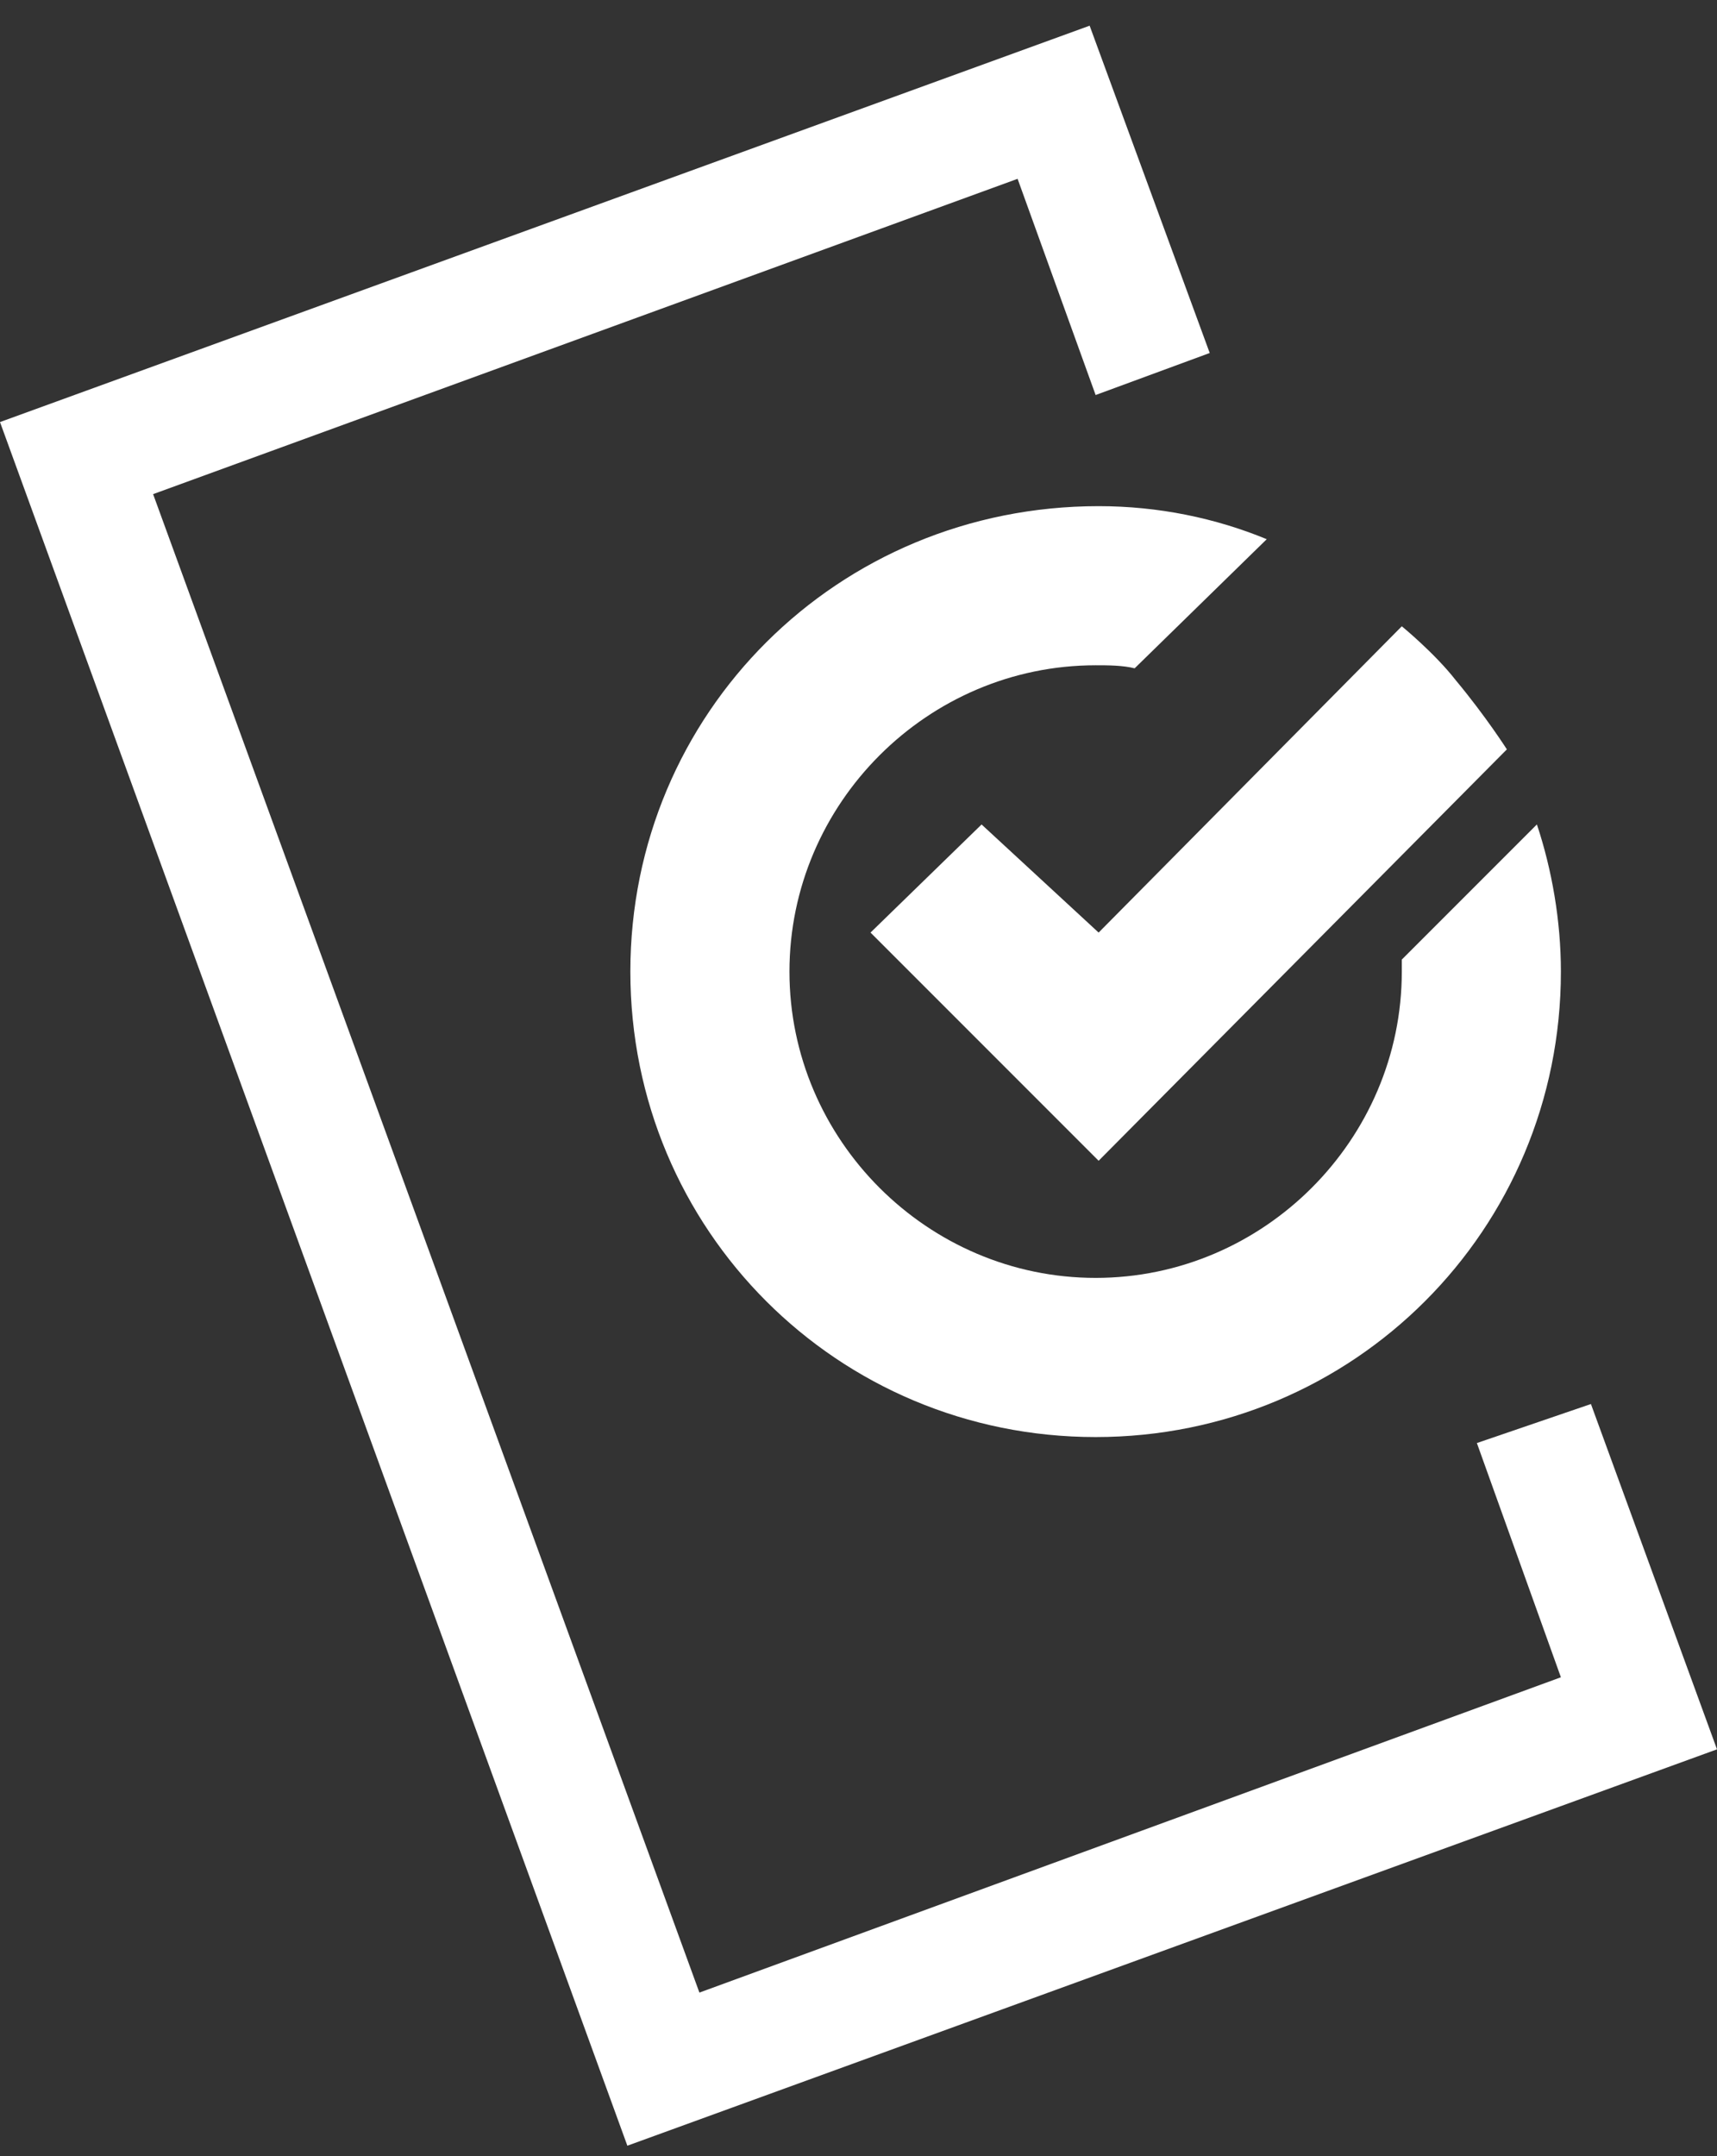 <svg width="47" height="59" viewBox="0 0 47 59" fill="none" xmlns="http://www.w3.org/2000/svg">
<rect x="0" y="0" width="47" height="59" fill="#333333" stroke="none"/>
<path d="M40.427 39.486L42.727 45.895L19.145 54.523L4.191 13.521L27.855 4.893L29.991 10.809L33.114 9.659L29.827 0.703L0 11.549L17.173 58.713L47 47.867L43.549 38.418L40.427 39.486Z" fill="white"/>
<path d="M38.372 26.257C38.372 26.339 38.372 26.503 38.372 26.586C38.372 31.187 34.592 34.967 29.991 34.967C25.39 34.967 21.61 31.187 21.61 26.586C21.61 21.984 25.39 18.204 29.991 18.204C30.32 18.204 30.73 18.204 31.059 18.287L34.675 14.754C33.278 14.178 31.716 13.85 30.073 13.85C22.924 13.85 17.255 19.519 17.255 26.586C17.255 33.652 22.924 39.322 29.991 39.322C37.057 39.322 42.727 33.652 42.727 26.586C42.727 25.189 42.48 23.792 42.07 22.559L38.372 26.257Z" fill="url(#paint0_linear)"/>
<path d="M23.829 25.518L30.073 31.762L41.248 20.505C41.248 20.505 40.673 19.602 39.851 18.616C39.276 17.876 38.372 17.137 38.372 17.137L30.073 25.518L26.869 22.56L23.829 25.518Z" fill="white"/>
<defs>
<linearGradient id="paint0_linear" x1="29.991" y1="39.322" x2="29.991" y2="13.85" gradientUnits="userSpaceOnUse">
<stop stop-color="white"/>
<stop offset="1" stop-color="white"/>
</linearGradient>
</defs>
</svg>
